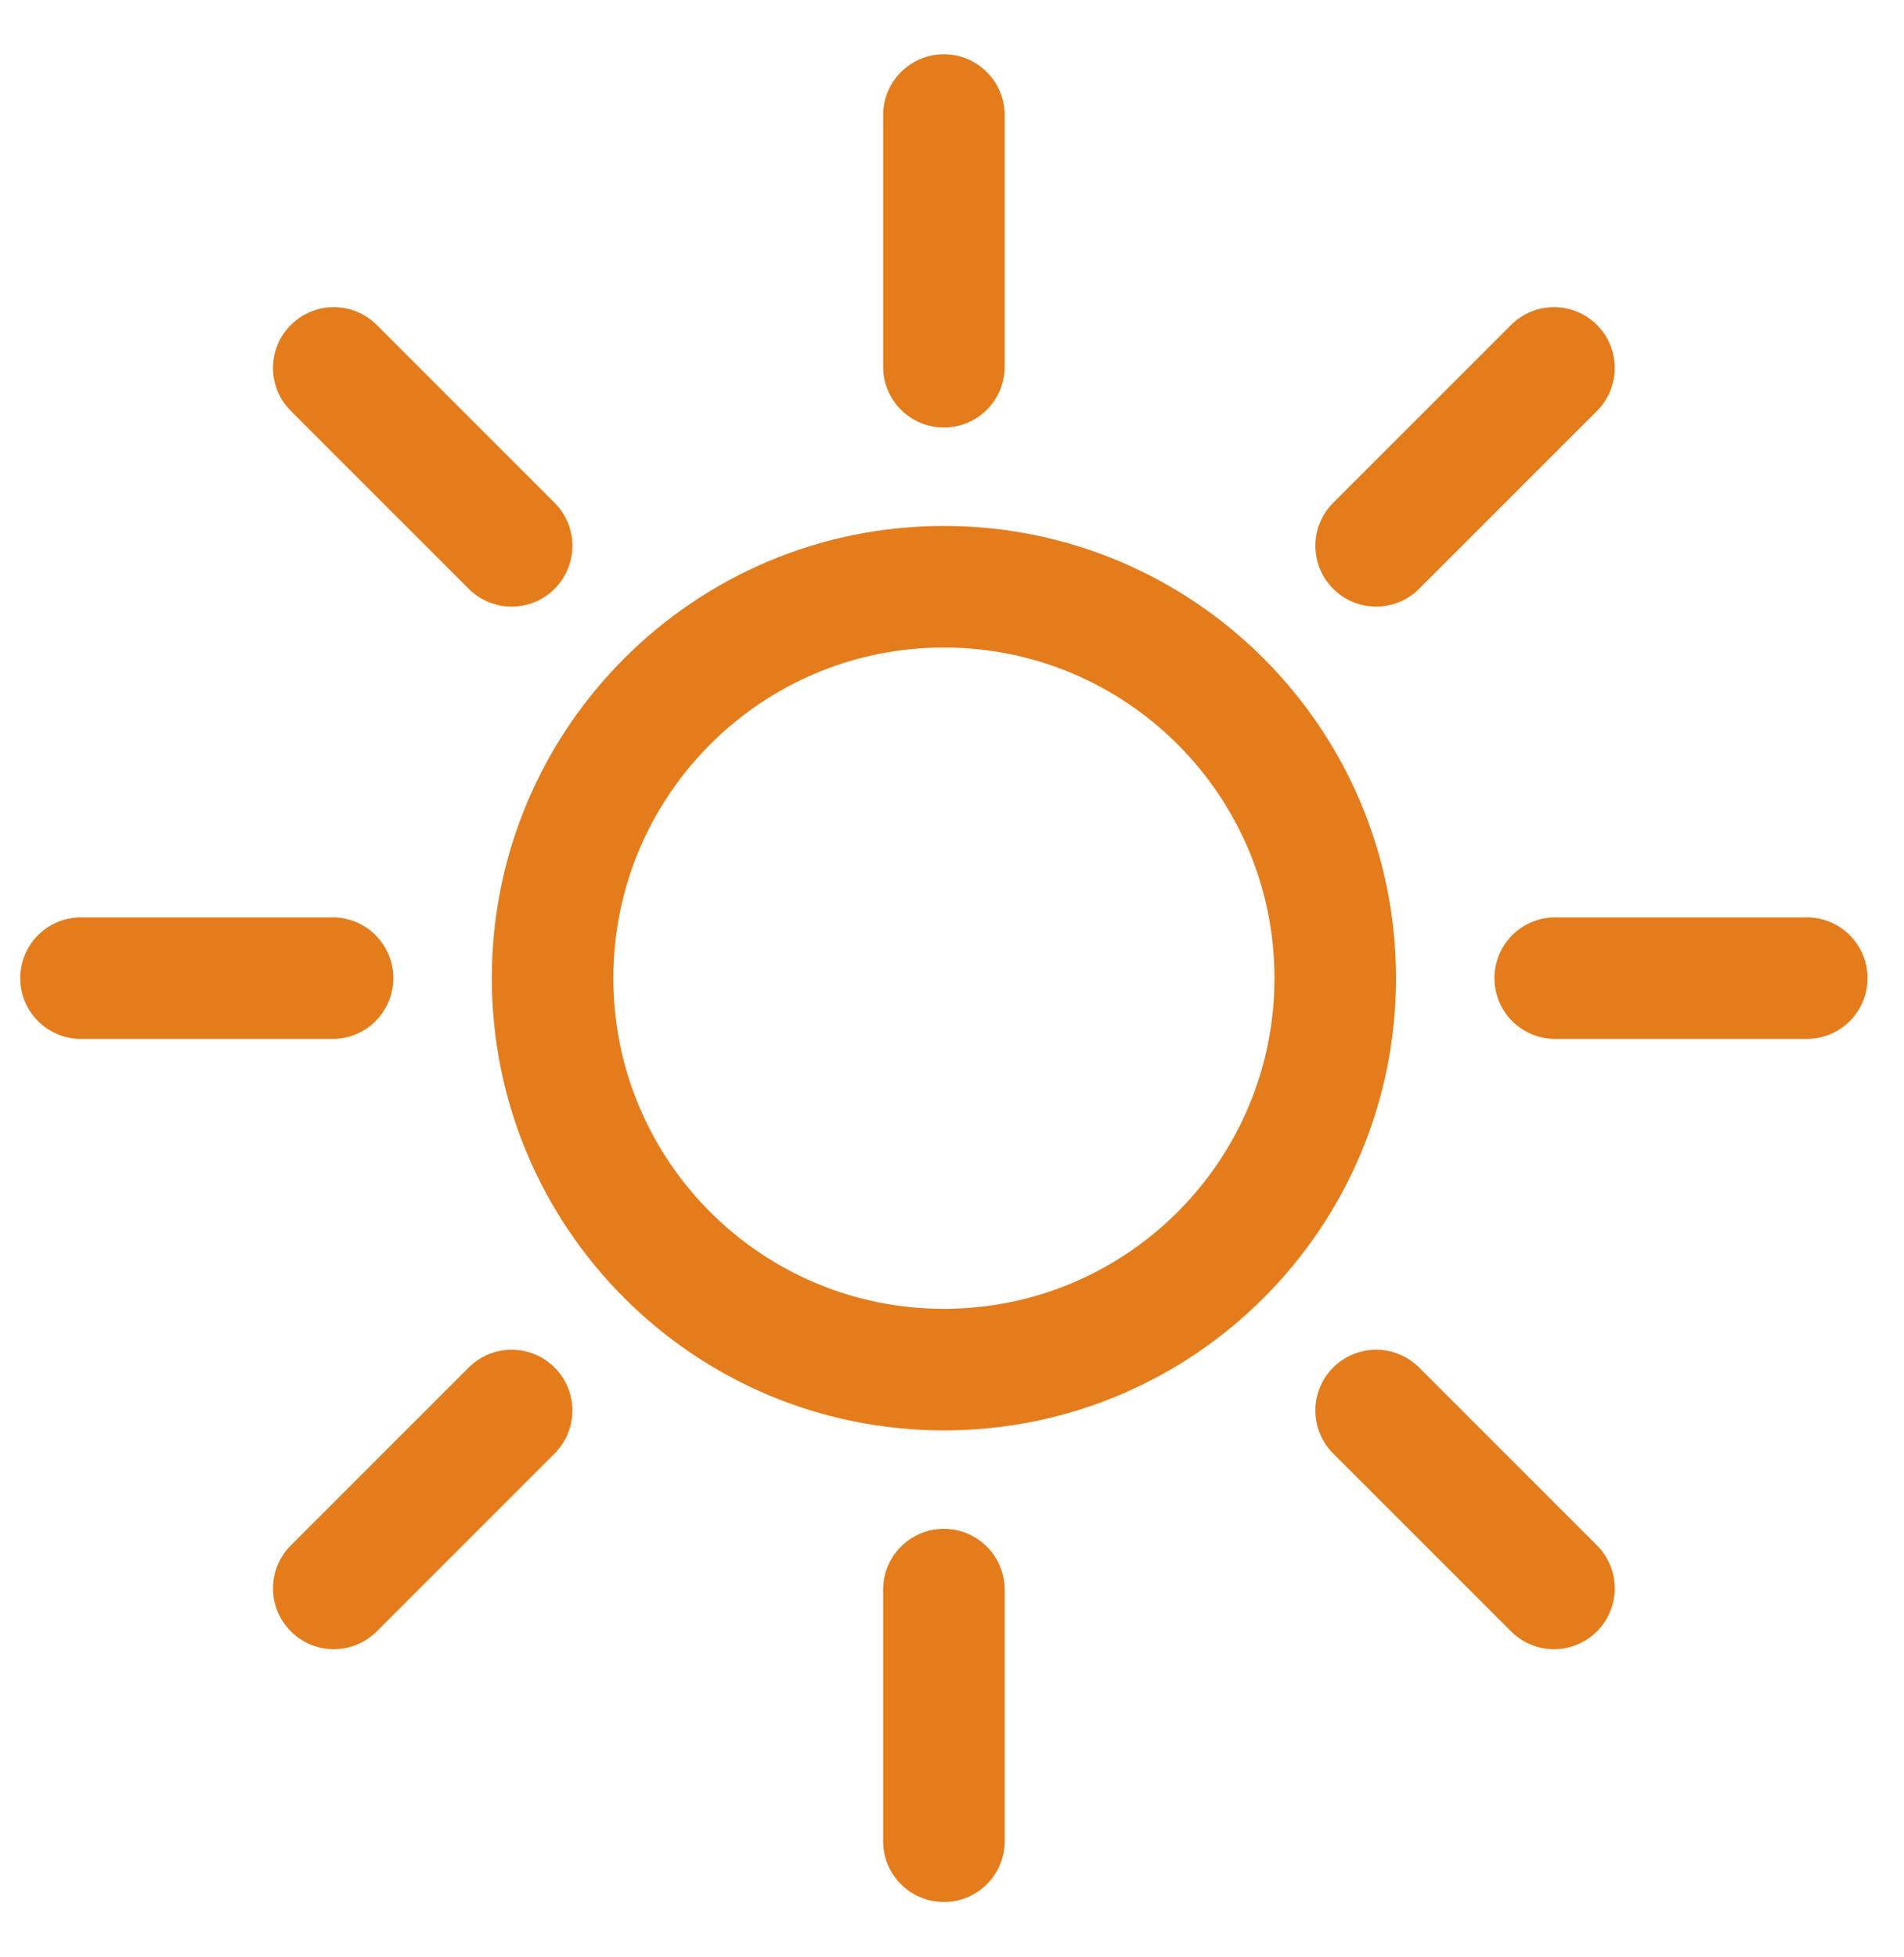 <?xml version="1.0" encoding="UTF-8"?>
<svg xmlns="http://www.w3.org/2000/svg" width="36" height="37" viewBox="0 0 36 37" fill="none">
  <path fill-rule="evenodd" clip-rule="evenodd" d="M9.299 18.491C9.299 13.77 13.126 9.942 17.847 9.942C22.568 9.942 26.395 13.77 26.395 18.491C26.395 23.212 22.568 27.039 17.847 27.039C13.126 27.039 9.299 23.212 9.299 18.491ZM17.847 12.24C14.395 12.24 11.597 15.039 11.597 18.491C11.597 21.942 14.395 24.741 17.847 24.741C21.299 24.741 24.097 21.942 24.097 18.491C24.097 15.039 21.299 12.24 17.847 12.24Z" fill="#E57C1C"></path>
  <path fill-rule="evenodd" clip-rule="evenodd" d="M17.847 1.026C18.481 1.026 18.996 1.541 18.996 2.175V6.932C18.996 7.567 18.481 8.081 17.847 8.081C17.212 8.081 16.698 7.567 16.698 6.932V2.175C16.698 1.541 17.212 1.026 17.847 1.026Z" fill="#E57C1C"></path>
  <path fill-rule="evenodd" clip-rule="evenodd" d="M5.499 6.143C5.948 5.694 6.675 5.694 7.124 6.143L10.486 9.505C10.935 9.954 10.935 10.681 10.486 11.13C10.038 11.579 9.31 11.579 8.862 11.13L5.499 7.768C5.05 7.319 5.05 6.591 5.499 6.143Z" fill="#E57C1C"></path>
  <path fill-rule="evenodd" clip-rule="evenodd" d="M0.383 18.49C0.383 17.856 0.897 17.341 1.532 17.341H6.288C6.923 17.341 7.437 17.856 7.437 18.49C7.437 19.125 6.923 19.639 6.288 19.639H1.532C0.897 19.639 0.383 19.125 0.383 18.49Z" fill="#E57C1C"></path>
  <path fill-rule="evenodd" clip-rule="evenodd" d="M10.486 25.851C10.935 26.3 10.935 27.027 10.486 27.476L7.124 30.838C6.675 31.287 5.948 31.287 5.499 30.838C5.05 30.39 5.05 29.662 5.499 29.213L8.862 25.851C9.31 25.402 10.038 25.402 10.486 25.851Z" fill="#E57C1C"></path>
  <path fill-rule="evenodd" clip-rule="evenodd" d="M17.847 28.9C18.481 28.9 18.996 29.414 18.996 30.049V34.805C18.996 35.44 18.481 35.954 17.847 35.954C17.212 35.954 16.698 35.44 16.698 34.805V30.049C16.698 29.414 17.212 28.9 17.847 28.9Z" fill="#E57C1C"></path>
  <path fill-rule="evenodd" clip-rule="evenodd" d="M25.207 25.851C25.656 25.402 26.383 25.402 26.832 25.851L30.195 29.213C30.643 29.662 30.643 30.39 30.195 30.838C29.746 31.287 29.018 31.287 28.57 30.838L25.207 27.476C24.758 27.027 24.758 26.3 25.207 25.851Z" fill="#E57C1C"></path>
  <path fill-rule="evenodd" clip-rule="evenodd" d="M28.256 18.49C28.256 17.856 28.771 17.341 29.405 17.341H34.162C34.796 17.341 35.311 17.856 35.311 18.49C35.311 19.125 34.796 19.639 34.162 19.639H29.405C28.771 19.639 28.256 19.125 28.256 18.49Z" fill="#E57C1C"></path>
  <path fill-rule="evenodd" clip-rule="evenodd" d="M30.195 6.143C30.643 6.591 30.643 7.319 30.195 7.768L26.832 11.13C26.383 11.579 25.656 11.579 25.207 11.13C24.758 10.681 24.758 9.954 25.207 9.505L28.57 6.143C29.018 5.694 29.746 5.694 30.195 6.143Z" fill="#E57C1C"></path>
</svg>

